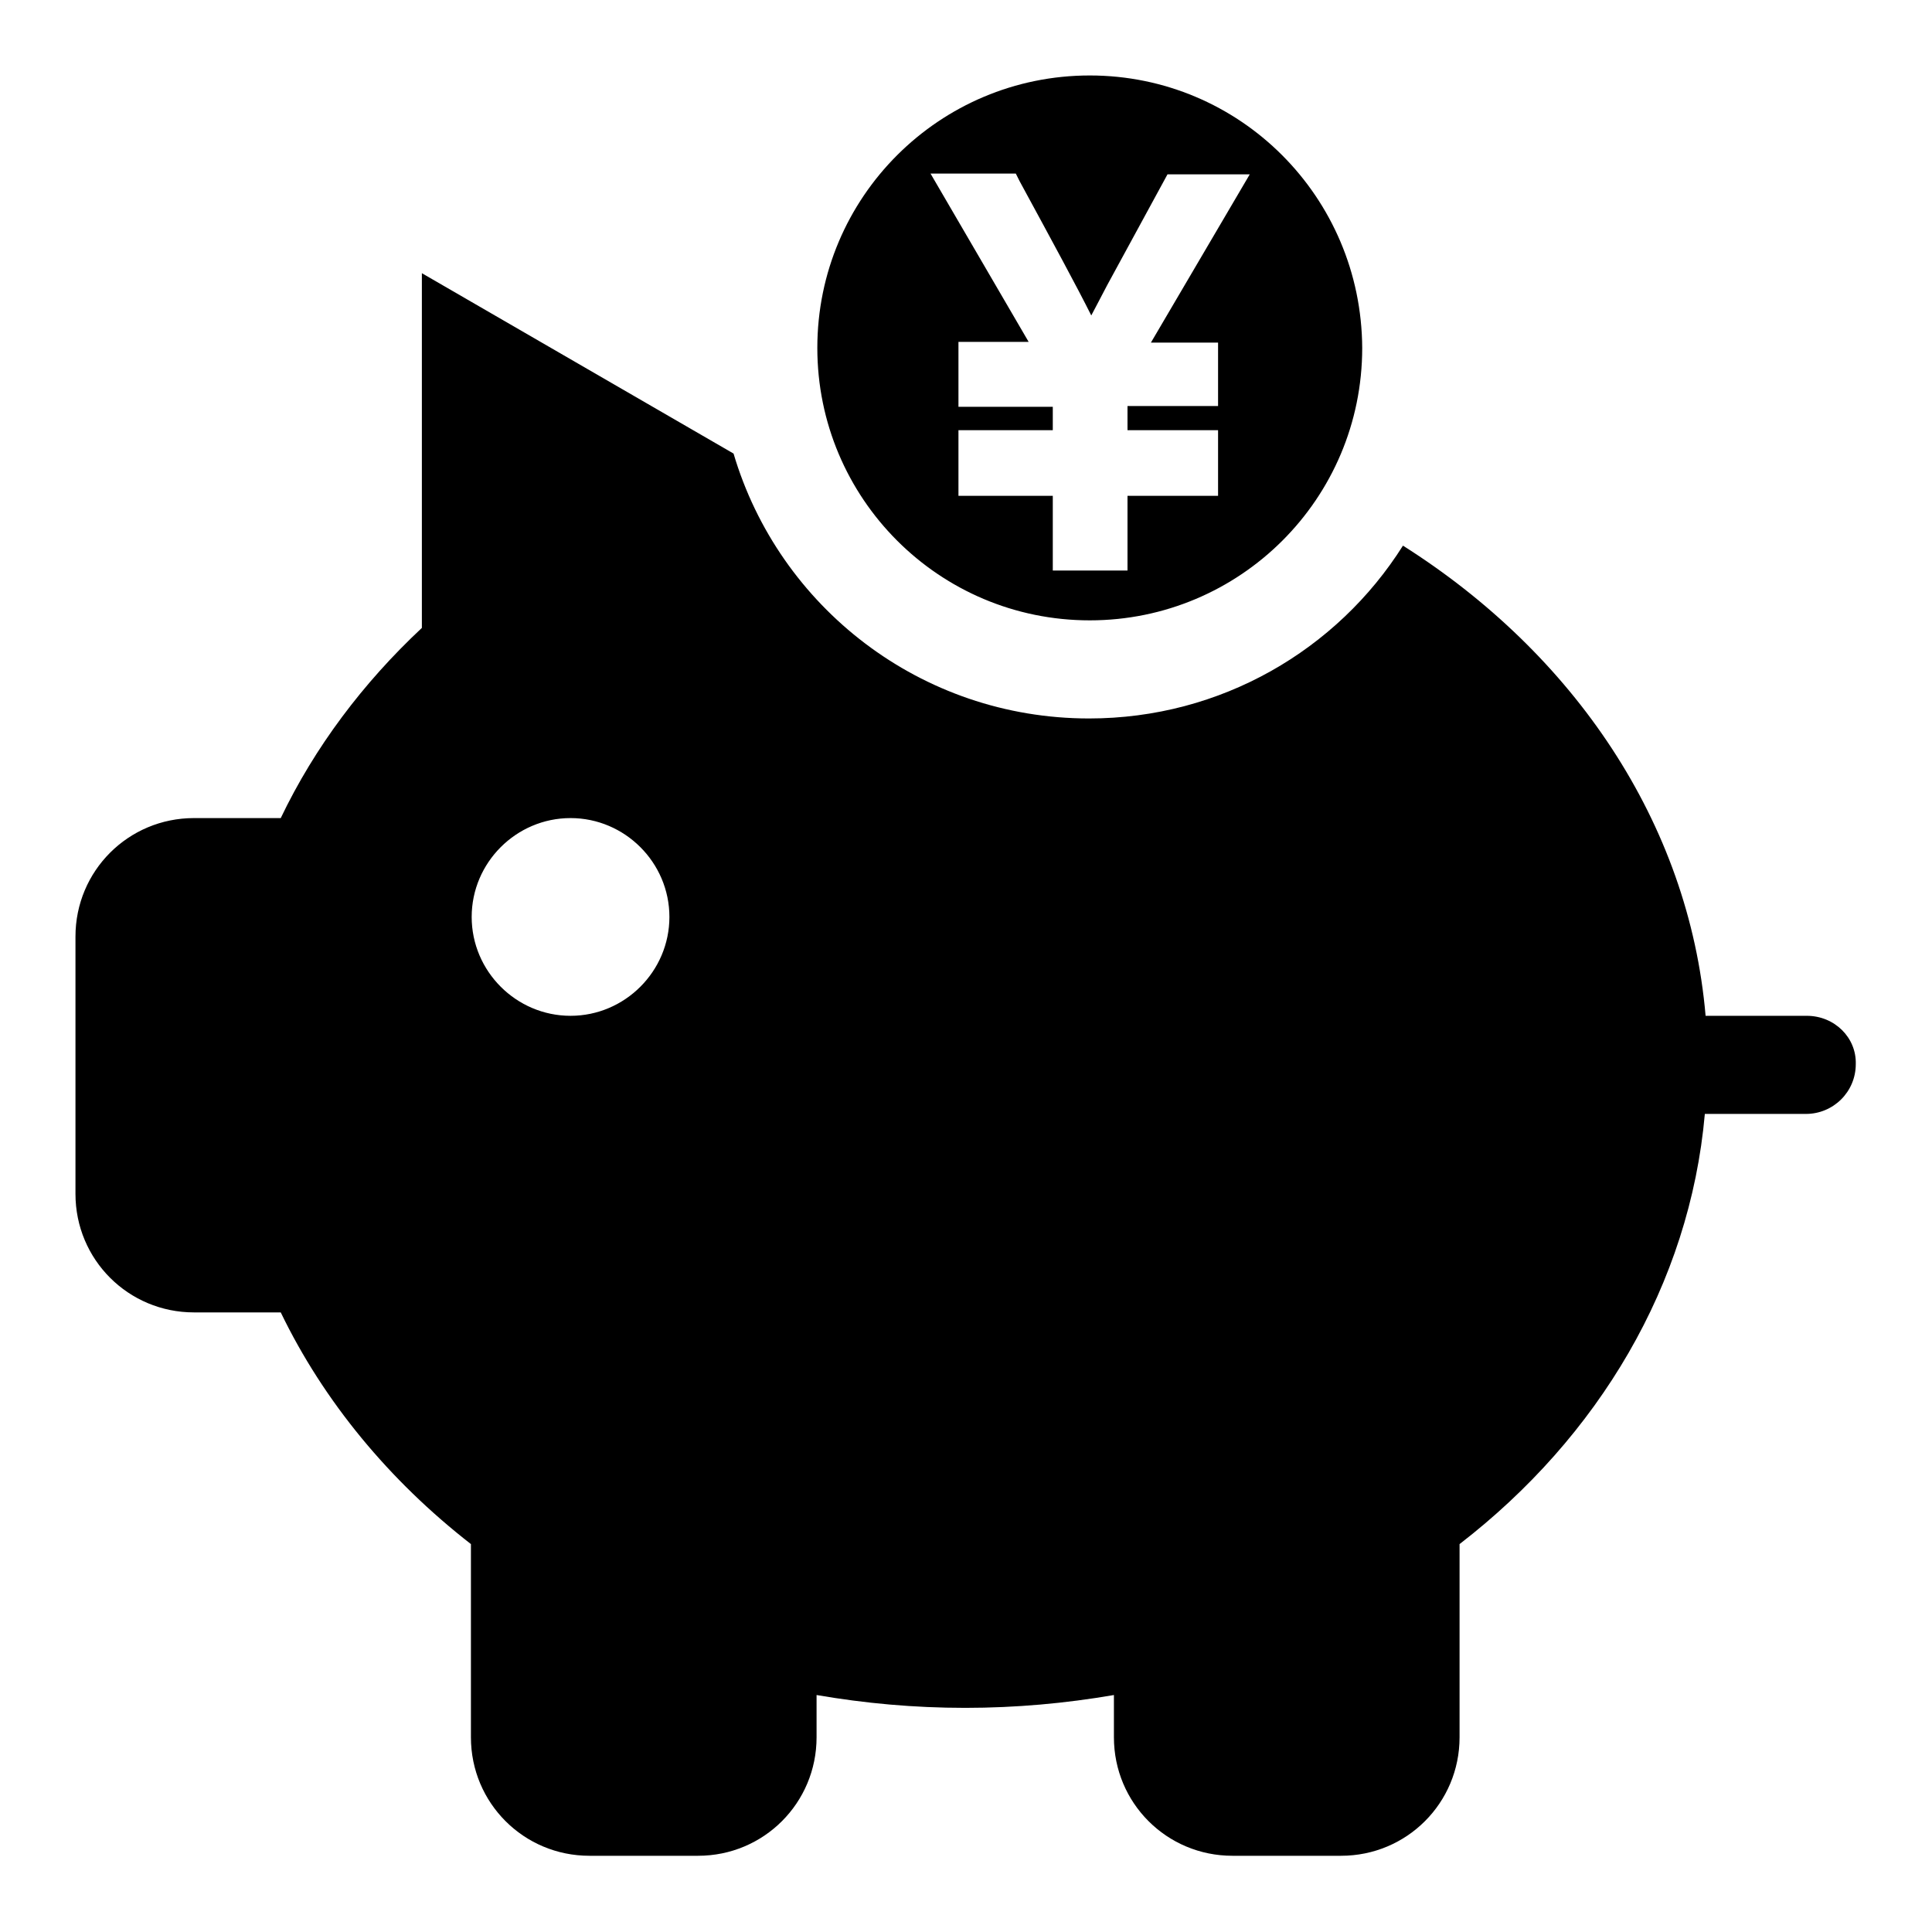 <?xml version="1.0" encoding="utf-8"?>
<!-- Svg Vector Icons : http://www.onlinewebfonts.com/icon -->
<!DOCTYPE svg PUBLIC "-//W3C//DTD SVG 1.1//EN" "http://www.w3.org/Graphics/SVG/1.1/DTD/svg11.dtd">
<svg version="1.1" xmlns="http://www.w3.org/2000/svg" xmlns:xlink="http://www.w3.org/1999/xlink" x="0px" y="0px" viewBox="0 0 256 256" enable-background="new 0 0 256 256" xml:space="preserve">
<g> <path fill="#000000" d="M239.4,134.6H226c-2.2-25.6-17.5-48-40.1-62.3c-8.7,13.8-24.1,22.9-41.6,22.9c-22.3,0-41.1-14.8-47.1-35.1 L55.9,36.2v47c-7.8,7.3-14.2,15.8-18.7,25.2H25.7c-8.7,0-15.7,7-15.7,15.7v34.1c0,8.7,7,15.7,15.7,15.7h11.5 c5.7,11.8,14.4,22.3,25.2,30.7v25.6c0,8.7,7,15.7,15.7,15.7h14.4c8.7,0,15.7-7,15.7-15.7v-5.6c6.4,1.1,12.9,1.7,19.7,1.7 c6.7,0,13.3-0.6,19.7-1.7v5.6c0,8.7,7,15.7,15.7,15.7h14.4c8.7,0,15.7-7,15.7-15.7v-25.6c18.4-14.2,30.5-34.4,32.5-57h13.4 c3.6,0,6.6-2.9,6.6-6.6C246,137.5,243.1,134.6,239.4,134.6z M75.6,134.6c-7.2,0-13.1-5.9-13.1-13.1c0-7.2,5.9-13.1,13.1-13.1 s13.1,5.9,13.1,13.1C88.7,128.7,82.8,134.6,75.6,134.6z M144.4,10c-19.9,0-36.1,16.1-36.1,36.1c0,19.9,16.1,36.1,36.1,36.1 c19.9,0,36.1-16.1,36.1-36.1C180.4,26.1,164.3,10,144.4,10z M161.4,45.2v8.6h-12V57h12v8.7h-12v9.9h-9.9v-9.9h-12.5V57h12.5v-3.1 h-12.5v-8.6h9.3l-13-22.3h11.3l0.5,1c4.4,8.1,7.6,14,9.5,17.8c0.6-1.1,1.3-2.5,2.1-4l8-14.7h10.9l-13.1,22.3H161.4z"/></g>
</svg>